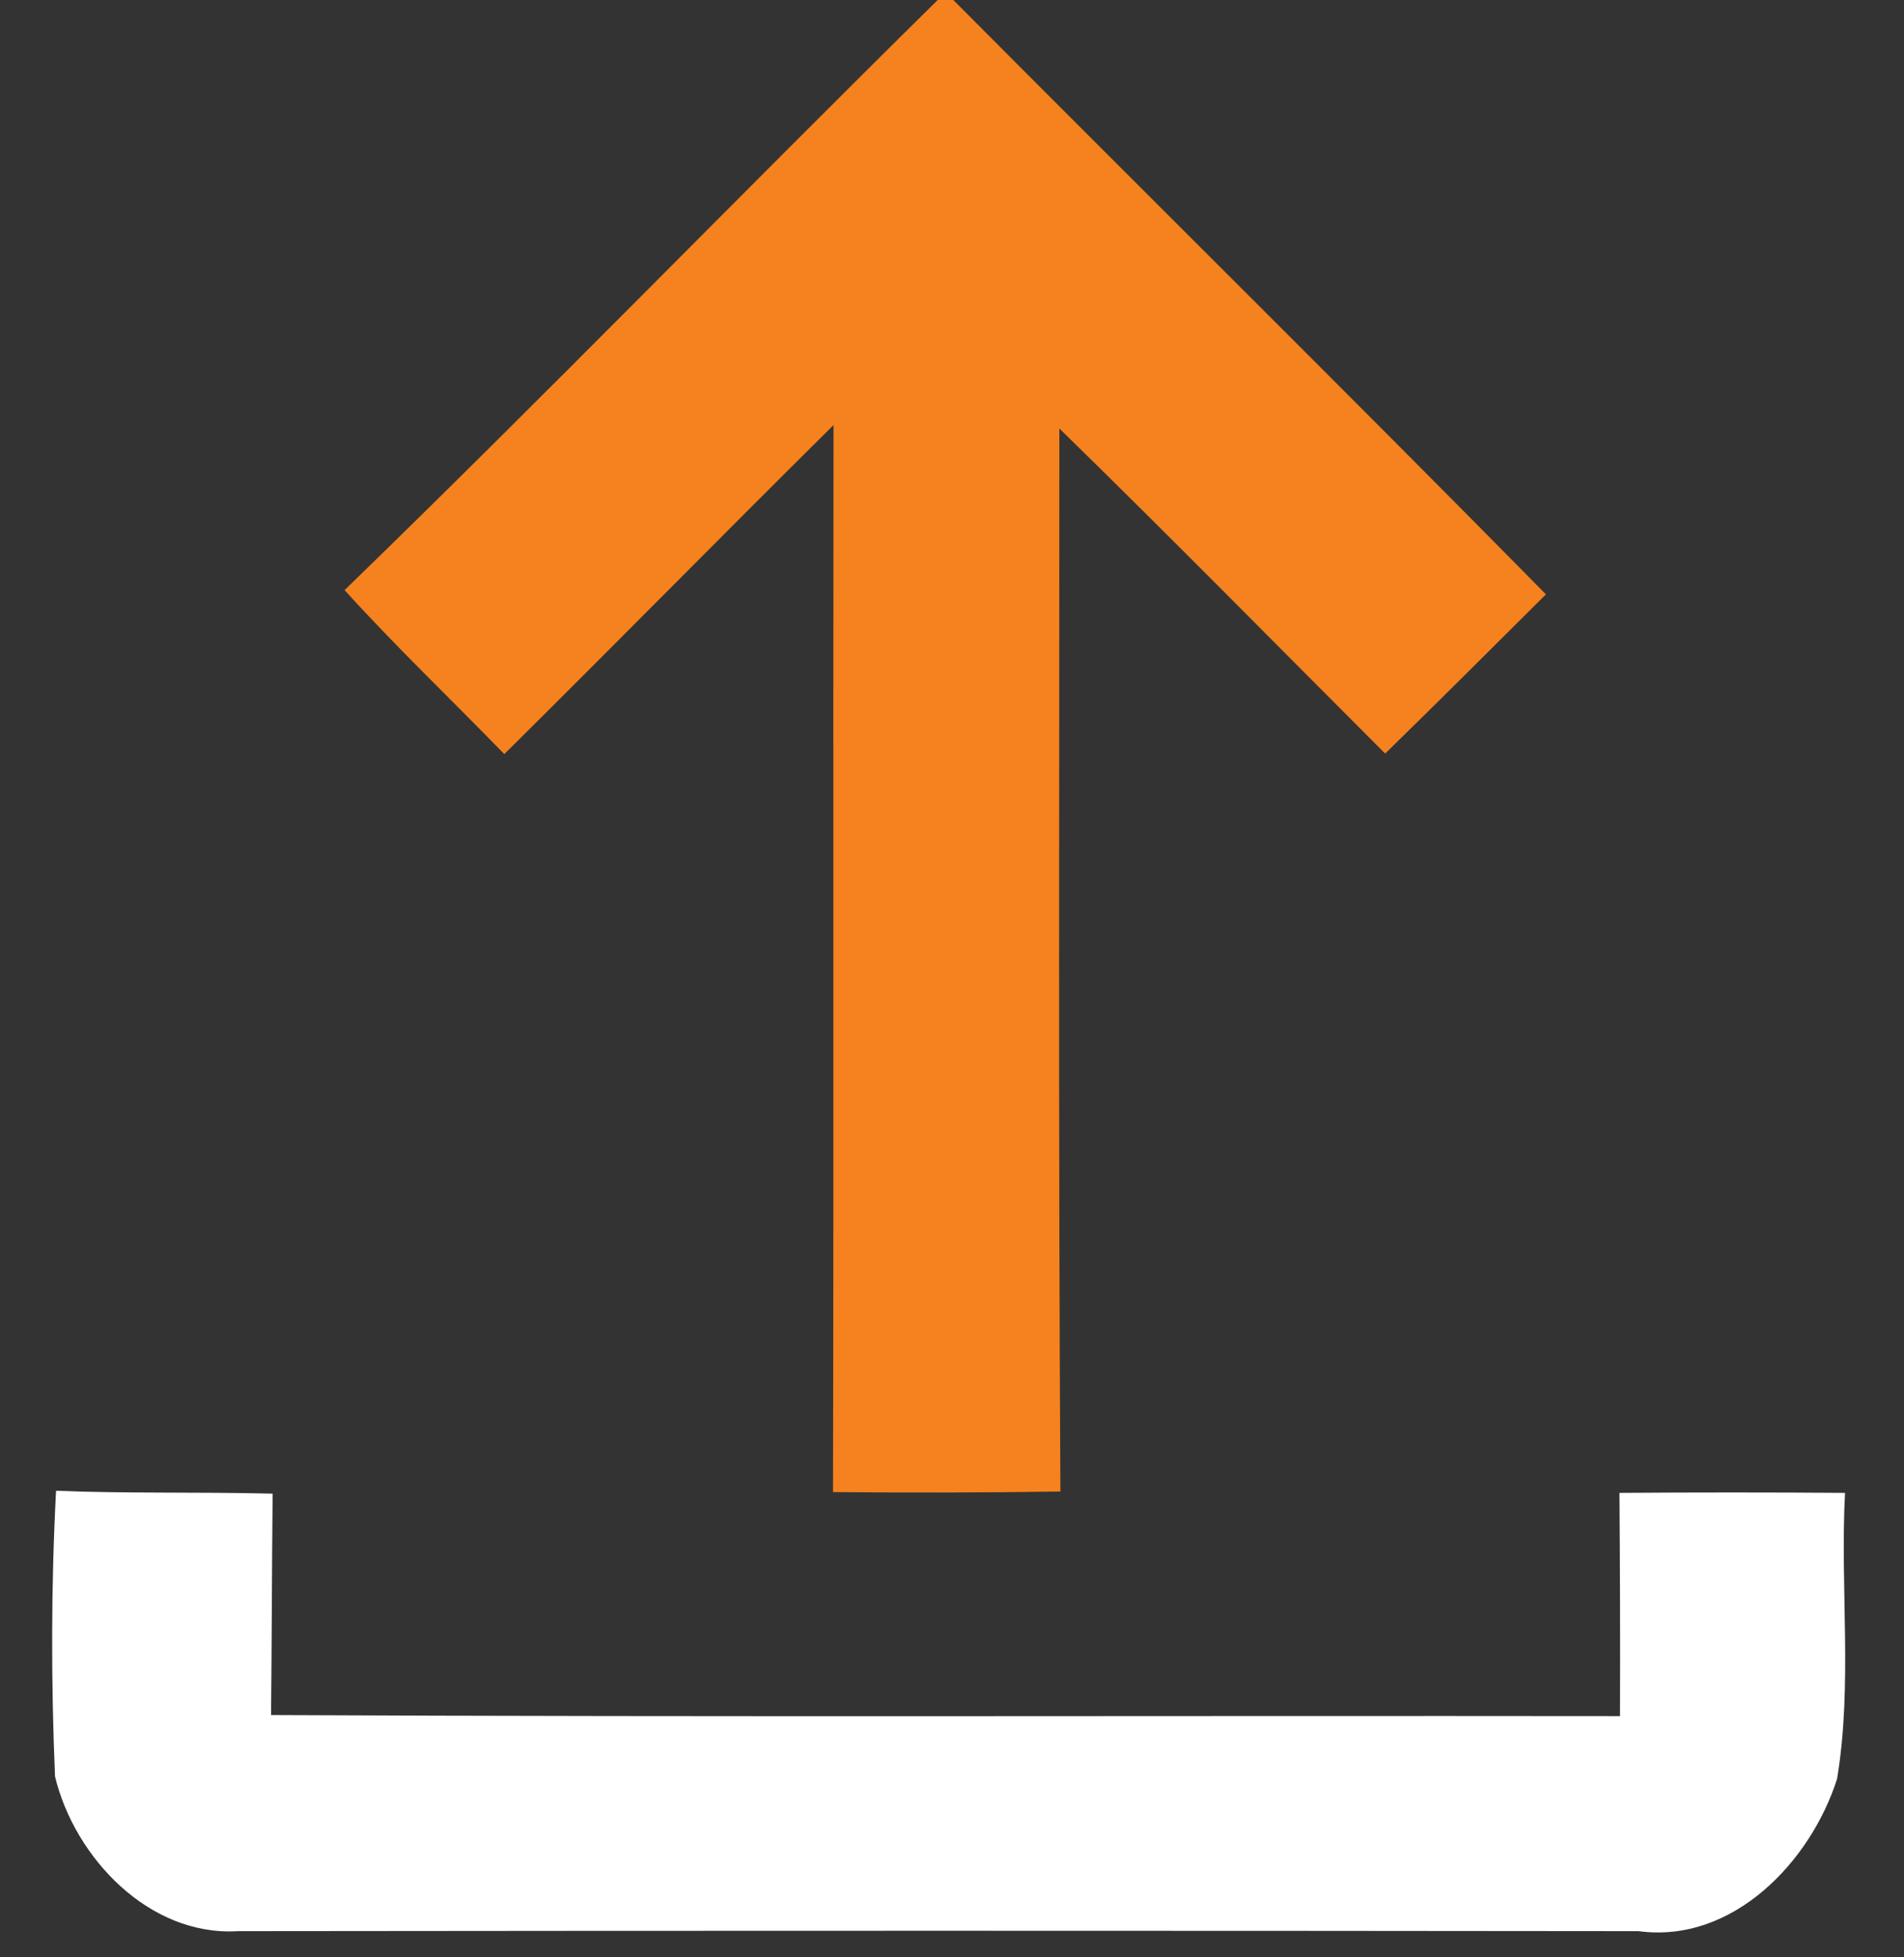 <?xml version="1.0" encoding="UTF-8" ?>
<!DOCTYPE svg PUBLIC "-//W3C//DTD SVG 1.1//EN" "http://www.w3.org/Graphics/SVG/1.1/DTD/svg11.dtd">
<svg width="72pt" height="74pt" viewBox="0 0 72 74" version="1.1" xmlns="http://www.w3.org/2000/svg">
<rect x="0" y="0" width="72" height="74" fill="#333333" stroke="none"/>
<g id="#f5821eff">
<path fill="#f5821e" opacity="1.00" d=" M 35.46 0.00 L 36.05 0.00 C 43.51 7.50 51.03 14.93 58.46 22.47 C 56.44 24.48 54.42 26.50 52.38 28.49 C 48.28 24.39 44.21 20.25 40.06 16.20 C 40.06 29.60 40.02 43.00 40.10 56.39 C 37.23 56.43 34.36 56.44 31.50 56.41 C 31.53 42.96 31.50 29.52 31.52 16.07 C 27.35 20.20 23.24 24.38 19.07 28.51 C 17.06 26.44 14.97 24.45 13.03 22.31 C 20.60 14.97 27.95 7.40 35.46 0.00 Z" />
</g>
<g id="#ffffffff">
<path fill="#ffffff" opacity="1.00" d=" M 2.12 56.36 C 4.84 56.47 7.58 56.40 10.31 56.47 C 10.28 59.26 10.28 62.05 10.25 64.84 C 27.25 64.92 44.25 64.86 61.26 64.88 C 61.27 62.06 61.26 59.25 61.24 56.44 C 64.08 56.42 66.93 56.42 69.77 56.44 C 69.58 60.04 70.06 63.69 69.47 67.25 C 68.47 70.39 65.52 73.49 61.96 73.01 C 44.30 72.99 26.65 72.99 8.99 73.01 C 5.64 73.21 2.82 70.23 2.08 67.16 C 1.93 63.56 1.93 59.95 2.12 56.36 Z" />
</g>
</svg>
